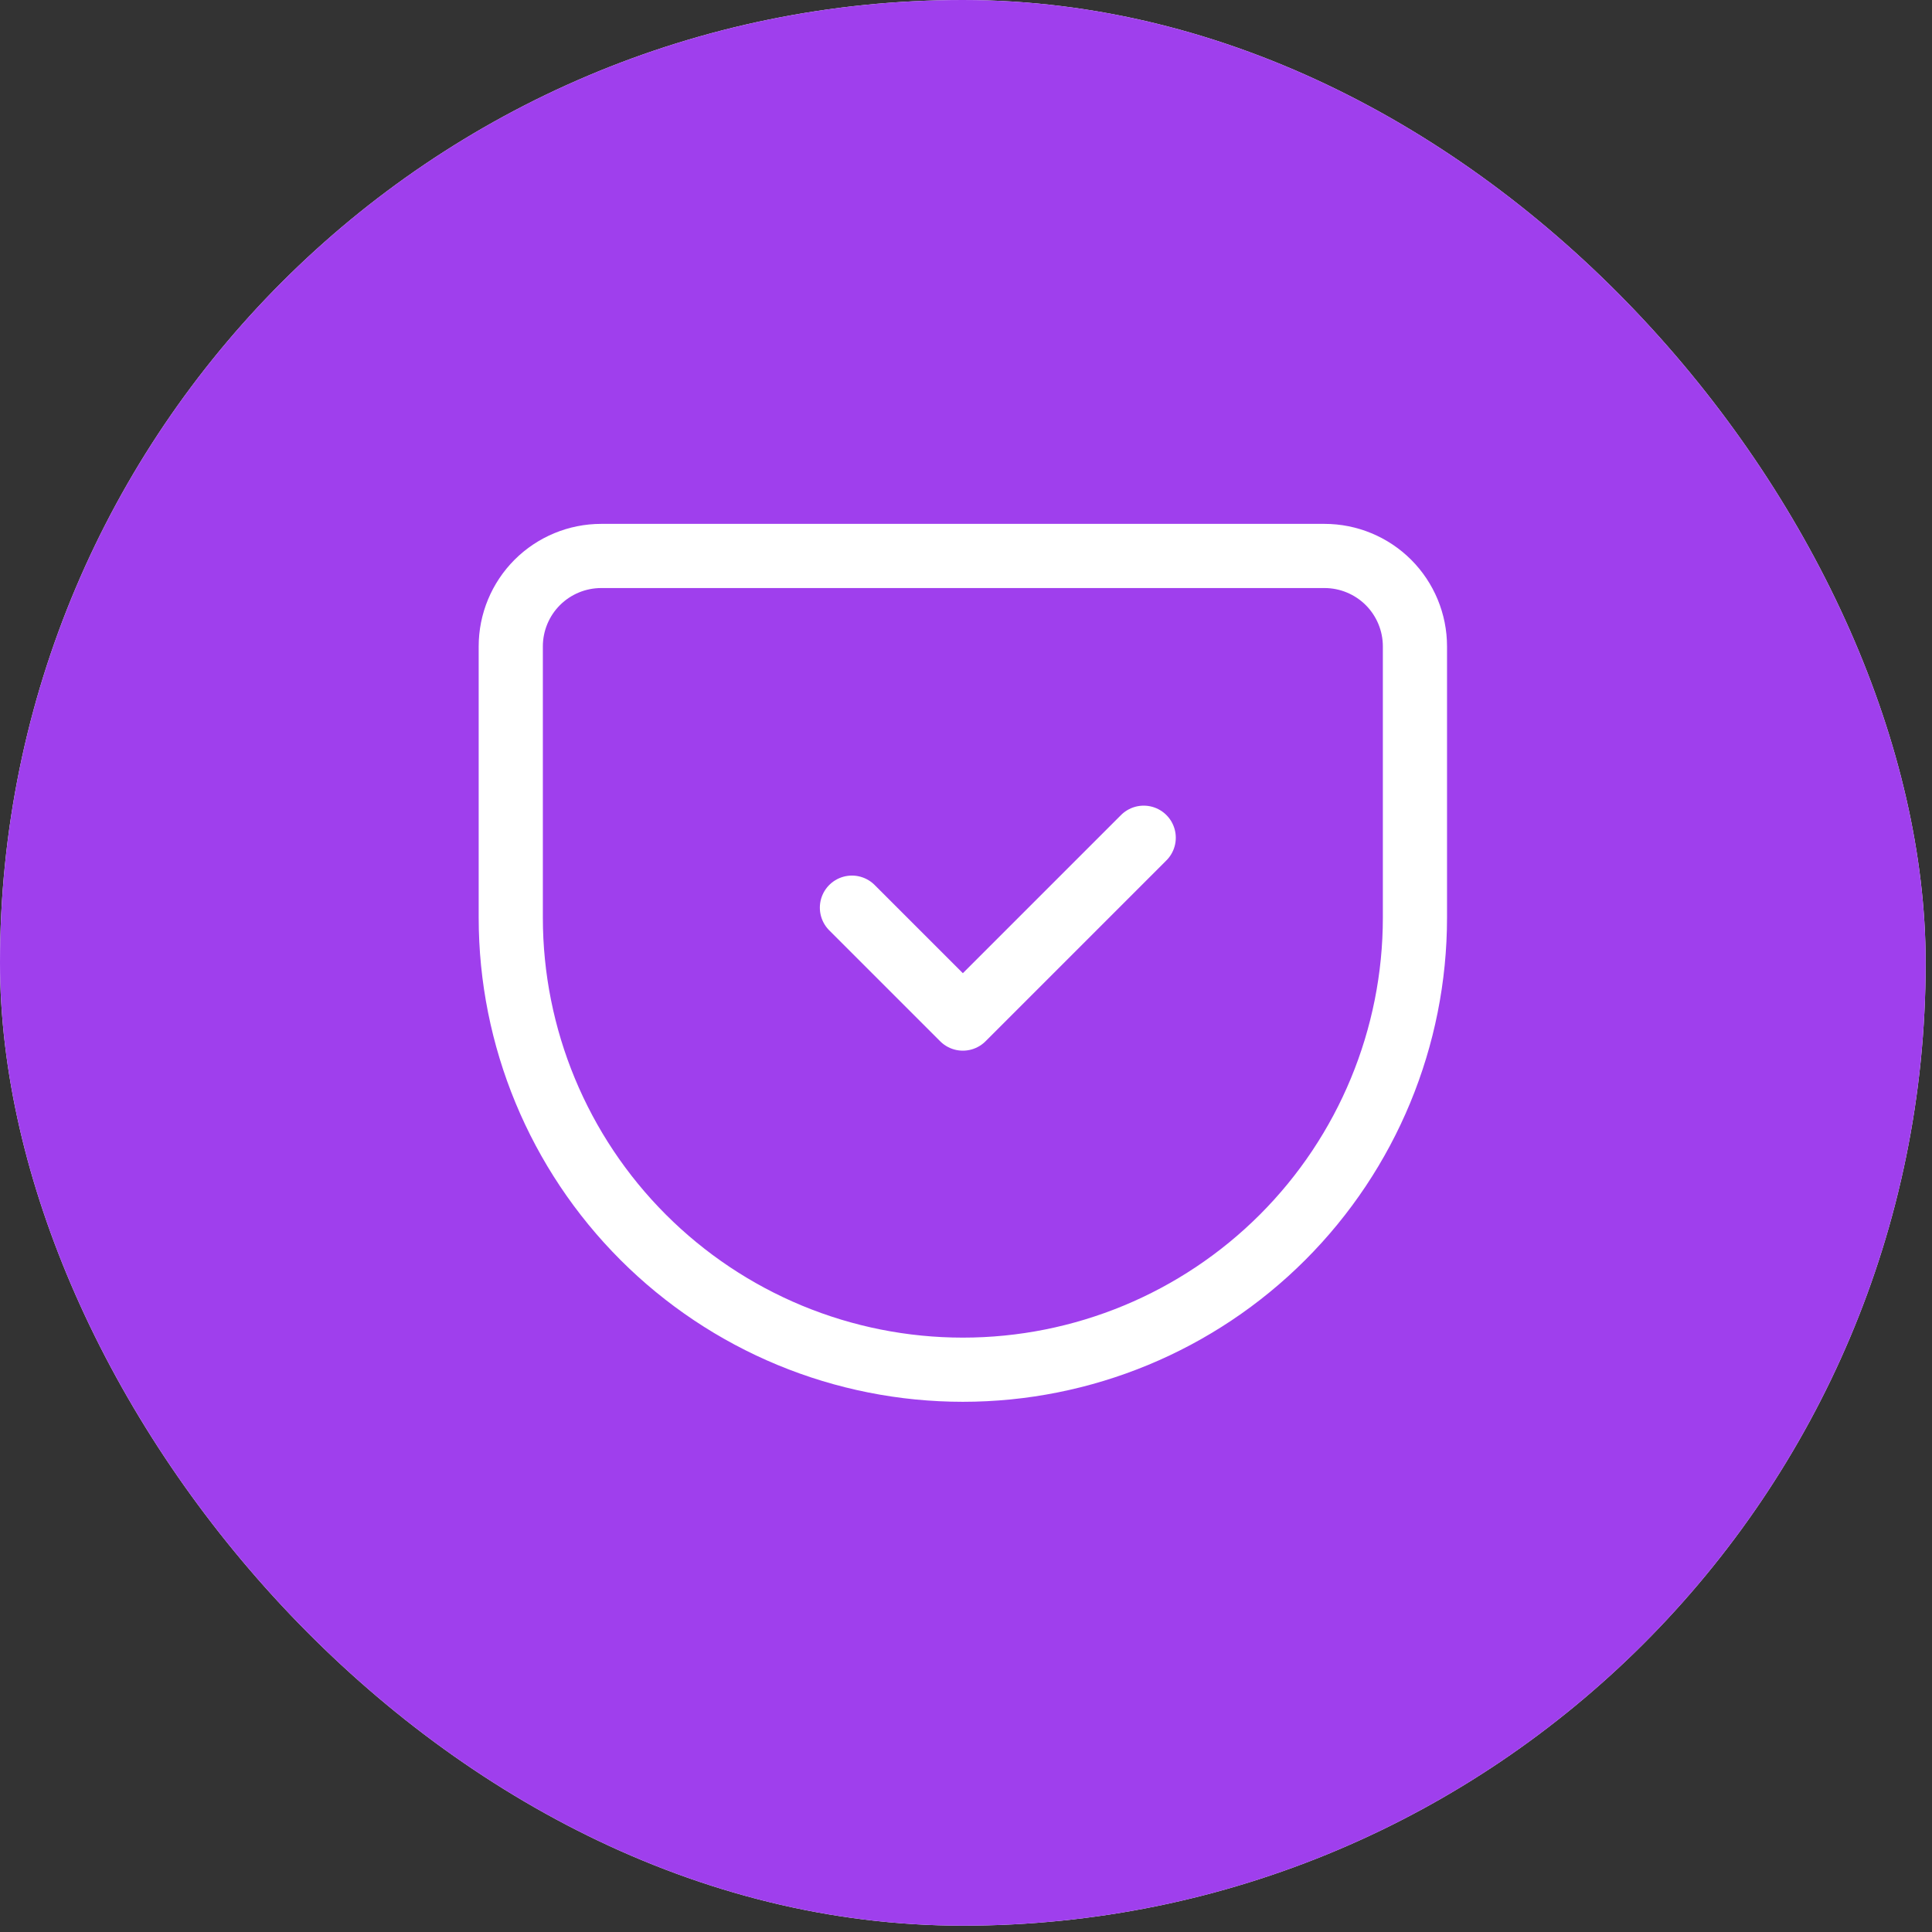 <svg width="51" height="51" viewBox="0 0 51 51" fill="none" xmlns="http://www.w3.org/2000/svg">
<rect x="0" y="0" width="51" height="51" fill="#333333" stroke="none"/>
<rect width="50.833" height="50.833" rx="25.417" fill="white"/>
<rect width="50.833" height="50.833" rx="25.417" fill="#9F3FED"/>
<path d="M15.87 14.676H34.964C35.597 14.676 36.204 14.928 36.652 15.375C37.099 15.823 37.351 16.43 37.351 17.063V24.223C37.351 27.388 36.094 30.424 33.856 32.662C31.617 34.9 28.582 36.157 25.417 36.157C23.85 36.157 22.298 35.849 20.85 35.249C19.402 34.649 18.087 33.77 16.979 32.662C14.741 30.424 13.483 27.388 13.483 24.223V17.063C13.483 16.43 13.735 15.823 14.182 15.375C14.63 14.928 15.237 14.676 15.87 14.676Z" stroke="white" stroke-width="1.694" stroke-linecap="round" stroke-linejoin="round"/>
<path d="M22.489 23.96L25.417 26.888L30.191 22.114" stroke="white" stroke-width="1.694" stroke-linecap="round" stroke-linejoin="round"/>
</svg>
